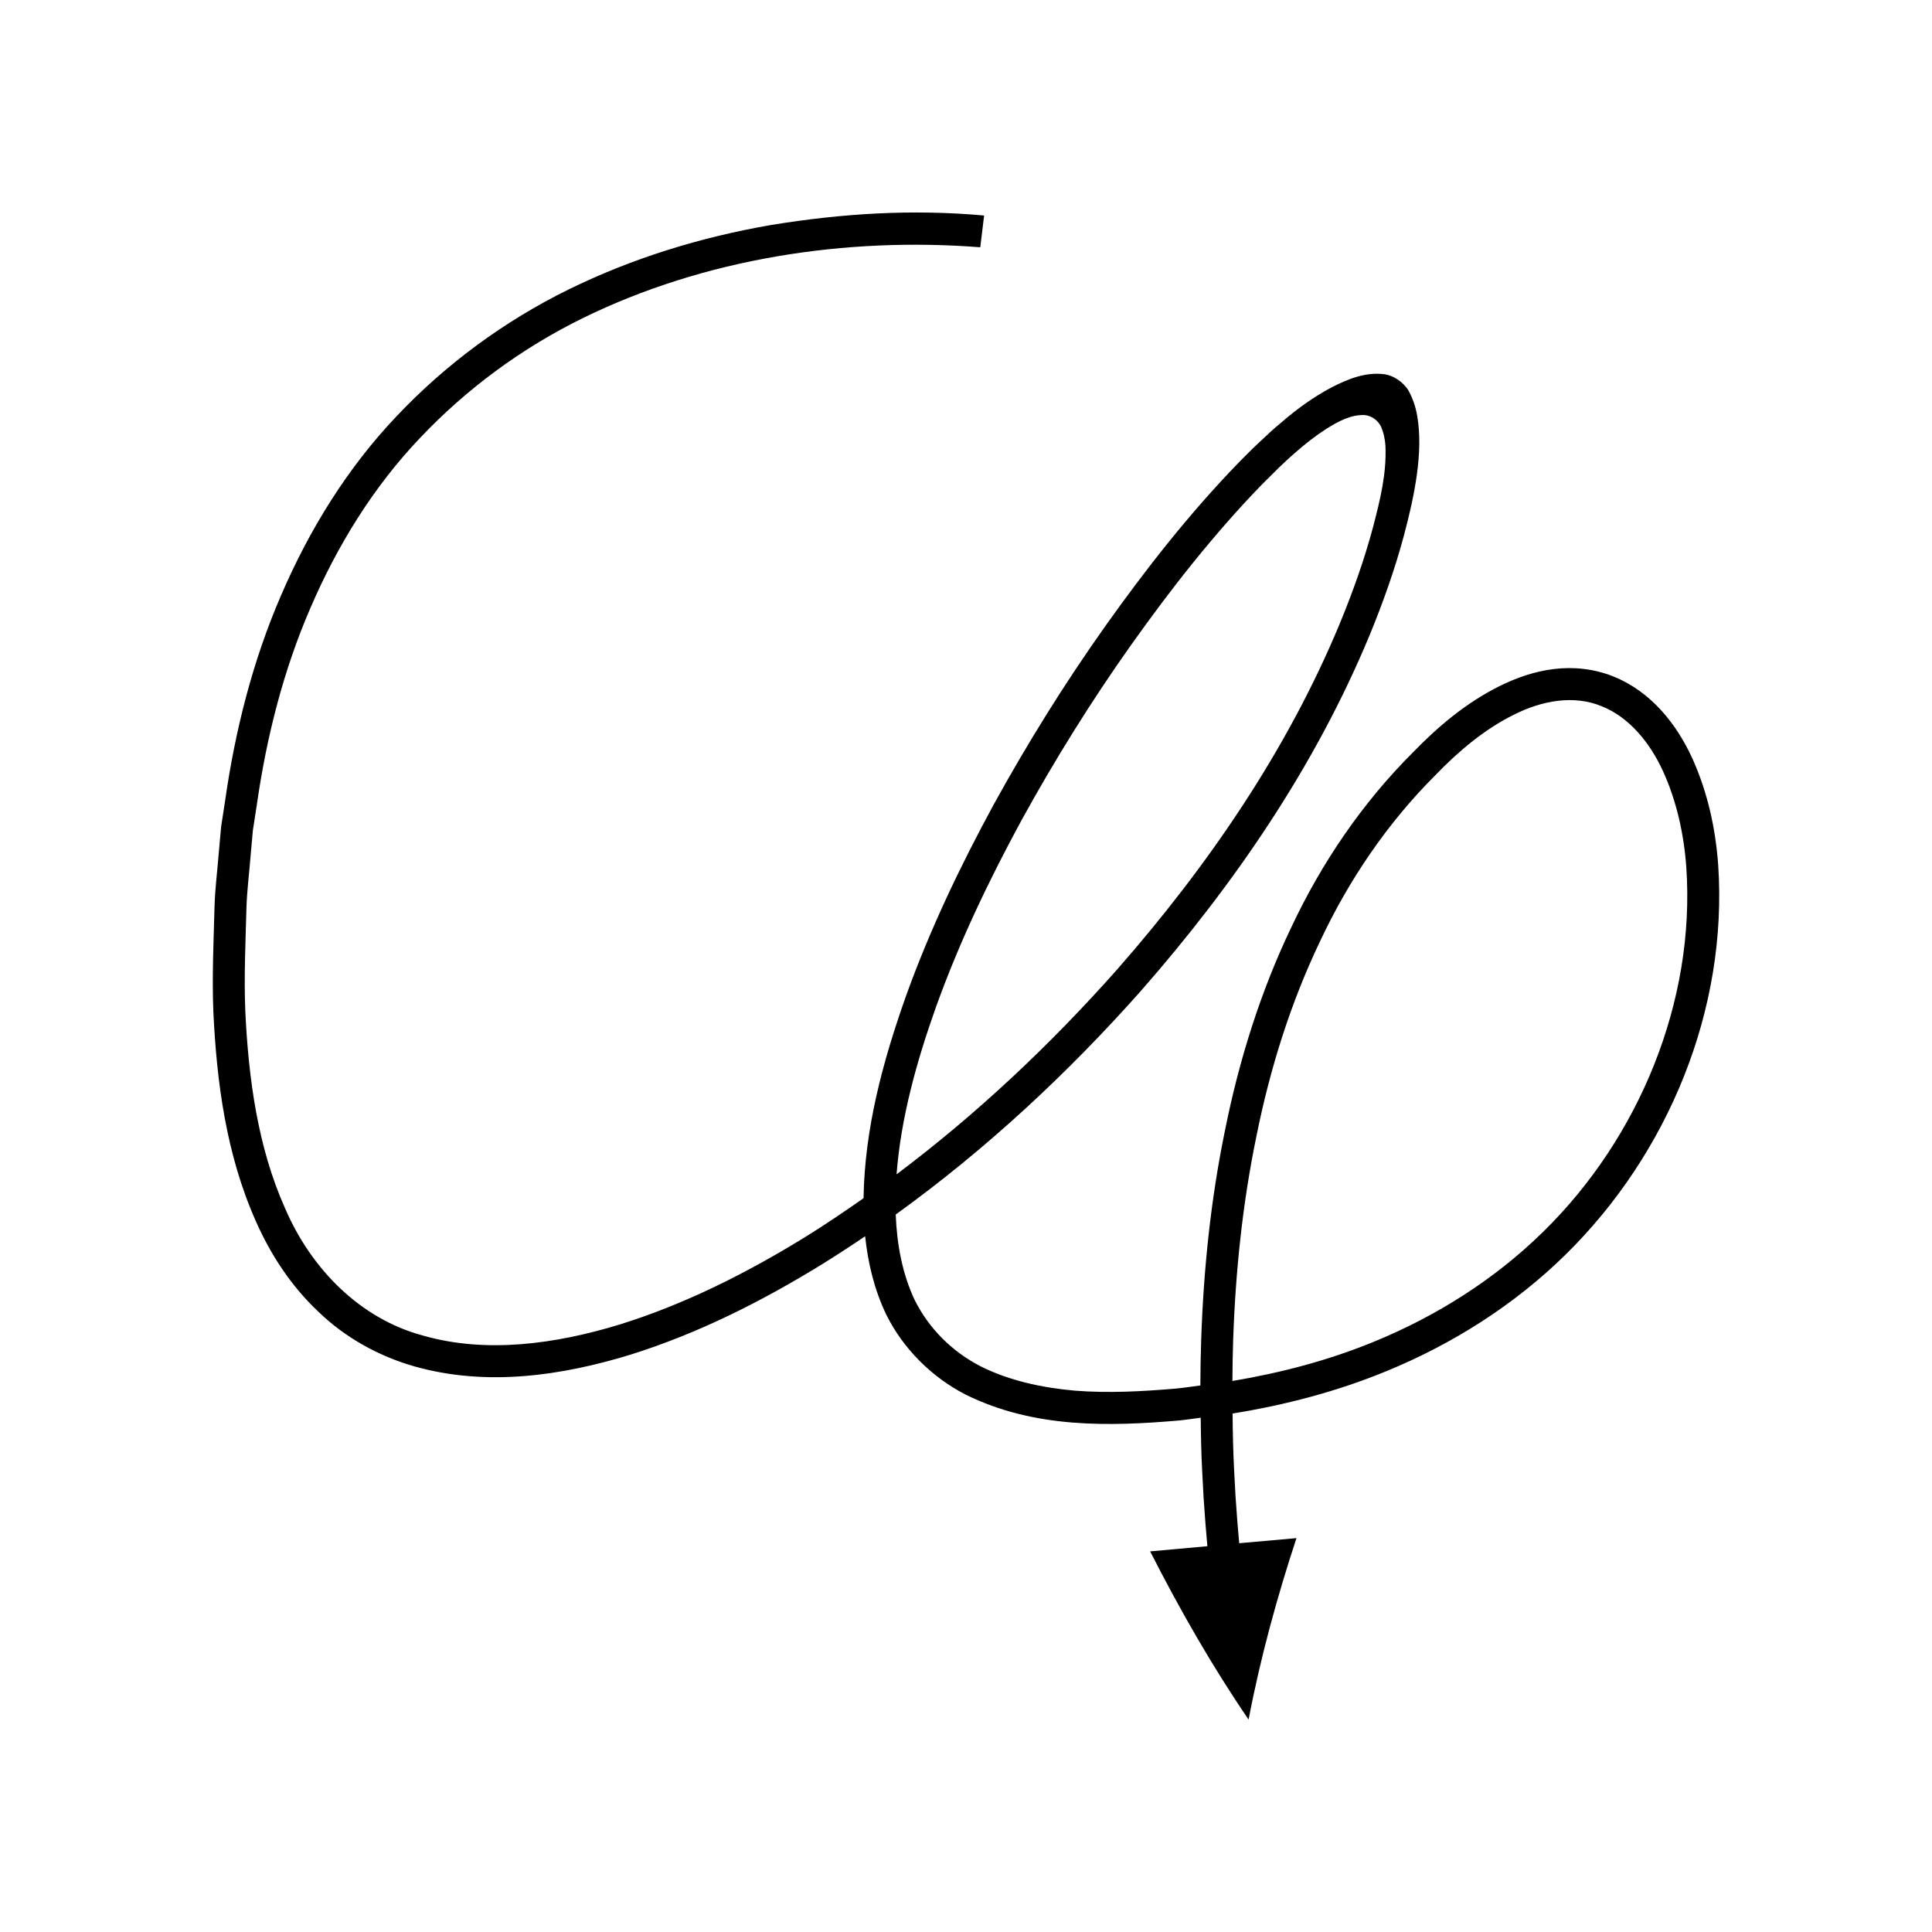 <?xml version="1.0" encoding="UTF-8"?>
<!-- Uploaded to: SVG Repo, www.svgrepo.com, Generator: SVG Repo Mixer Tools -->
<svg fill="#000000" width="800px" height="800px" version="1.1" viewBox="144 144 512 512" xmlns="http://www.w3.org/2000/svg">
 <path d="m592.47 344.95c-4.055-8.883-10.824-17.652-20.934-21.688-4.965-2.004-10.469-2.609-15.648-1.973-5.203 0.617-10.062 2.34-14.512 4.547-8.93 4.438-16.398 10.812-22.969 17.59-13.445 13.422-24.234 29.336-32.242 46.406-8.145 17.031-13.781 35.109-17.477 53.469-3.801 18.355-5.727 37.008-6.359 55.648-0.145 4.07-0.199 8.141-0.223 12.211-2.137 0.27-4.266 0.613-6.406 0.82-9.051 0.777-18.047 1.25-26.887 0.555-8.797-0.789-17.465-2.676-25.039-6.5-7.508-3.894-13.562-9.934-17.32-17.414-3.305-6.918-4.766-14.77-5.078-22.758 23.918-17.25 45.613-37.422 65.125-59.434 24.535-28.008 45.949-59.184 60.379-93.902 3.578-8.68 6.746-17.539 9.191-26.672 2.797-10.512 5.168-22.035 3.508-31.625-0.406-2.43-1.199-4.738-2.418-6.91-1.402-2.082-3.644-3.703-6.16-4.133-5.027-0.672-9.695 1.191-14.219 3.523-4.519 2.414-8.988 5.562-13.203 9.238-2.18 1.762-4.133 3.664-6.144 5.531-2.043 1.891-3.43 3.394-5.176 5.113-13.082 13.5-24.59 28.203-35.375 43.383-10.77 15.191-20.617 31.016-29.598 47.336-8.891 16.367-16.953 33.246-23.281 50.902-5.996 16.973-10.859 34.723-11.156 53.32-5.086 3.57-10.234 7.051-15.516 10.324-15.469 9.527-31.812 17.754-48.984 23.109-17.043 5.231-35.414 7.758-52.09 3.019-16.793-4.453-29.816-17.691-36.734-33.828-7.211-16.141-9.684-34.352-10.523-52.383-0.359-9.059 0.074-18.184 0.316-27.293 0.137-4.555 0.742-9.066 1.086-13.602l0.609-6.797 1.039-6.727c2.562-17.961 7.035-35.672 14.207-52.223 7.113-16.531 16.664-32.066 29.047-45.062 12.316-13.02 26.969-23.824 43.117-31.754 32.277-15.836 69.738-21.562 105.36-18.789l1.02-8.414c-19.109-1.738-37.77-0.539-56.387 2.5-18.535 3.199-36.746 8.754-53.742 17.105-16.98 8.34-32.516 19.766-45.551 33.562-13.109 13.77-23.199 30.191-30.648 47.52-7.516 17.355-12.152 35.773-14.801 54.312l-1.07 6.953-0.629 6.992c-0.359 4.664-0.973 9.32-1.113 13.988-0.25 9.34-0.691 18.664-0.32 28.059 0.891 18.699 3.375 37.793 11.262 55.523 3.887 8.82 9.344 17.191 16.562 23.98 7.121 6.894 16.094 11.852 25.566 14.527 19.141 5.383 38.969 2.41 56.941-3.07 18.109-5.652 34.996-14.188 50.922-23.988 3.883-2.406 7.707-4.898 11.48-7.457 0.738 7.062 2.418 14.133 5.594 20.766 4.484 9.062 12.133 16.637 21.039 21.199 18.152 8.992 38.145 8.449 56.609 6.852 1.898-0.188 3.793-0.496 5.688-0.73 0.039 2.406 0.039 4.816 0.121 7.223 0.109 4.66 0.398 9.309 0.641 13.957l0.5 6.969 0.504 5.902-15.168 1.375c7.938 15.586 16.527 30.57 26.09 44.57 3.164-16.566 7.59-32.586 12.688-48.086l-15.176 1.352-0.496-5.797-0.492-6.84c-0.238-4.566-0.523-9.129-0.629-13.695-0.094-2.68-0.102-5.363-0.137-8.043 13.902-2.234 27.629-5.816 40.738-11.211 17.52-7.176 33.895-17.527 47.496-30.883 27.148-26.668 43.059-64.91 40.453-103.33-0.699-9.578-2.777-19.191-6.863-28.223zm-200.5 66.125c6.129-17.109 14.02-33.645 22.742-49.699 8.812-16.02 18.5-31.586 29.078-46.508 10.582-14.898 21.91-29.348 34.527-42.363l4.656-4.625c1.359-1.277 2.723-2.594 4.078-3.746 2.691-2.402 5.547-4.633 8.586-6.582 3.019-1.867 6.375-3.727 10.035-3.551 1.816 0.18 3.394 1.336 4.258 2.941 0.738 1.652 1.117 3.434 1.227 5.234 0.316 7.309-1.383 14.219-3.277 21.477-2.328 8.699-5.387 17.262-8.84 25.637-13.934 33.559-34.867 64.117-58.902 91.535-17.684 19.957-37.23 38.398-58.539 54.383 1.137-14.891 5.273-29.781 10.371-44.133zm160.97 59.379c-12.766 12.531-28.16 22.281-44.773 29.09-12.023 4.949-24.68 8.273-37.566 10.43 0.031-3.578 0.07-7.156 0.195-10.73 0.617-18.242 2.504-36.438 6.191-54.238 3.582-17.816 9.035-35.234 16.824-51.52 7.66-16.336 17.902-31.406 30.602-44.078 6.215-6.445 13.082-12.188 20.715-15.969 7.543-3.856 16.051-5.293 23.27-2.301 7.273 2.848 12.867 9.633 16.383 17.375 3.527 7.797 5.477 16.504 6.106 25.309 2.445 35.5-12.48 71.711-37.945 96.633z"/>
</svg>